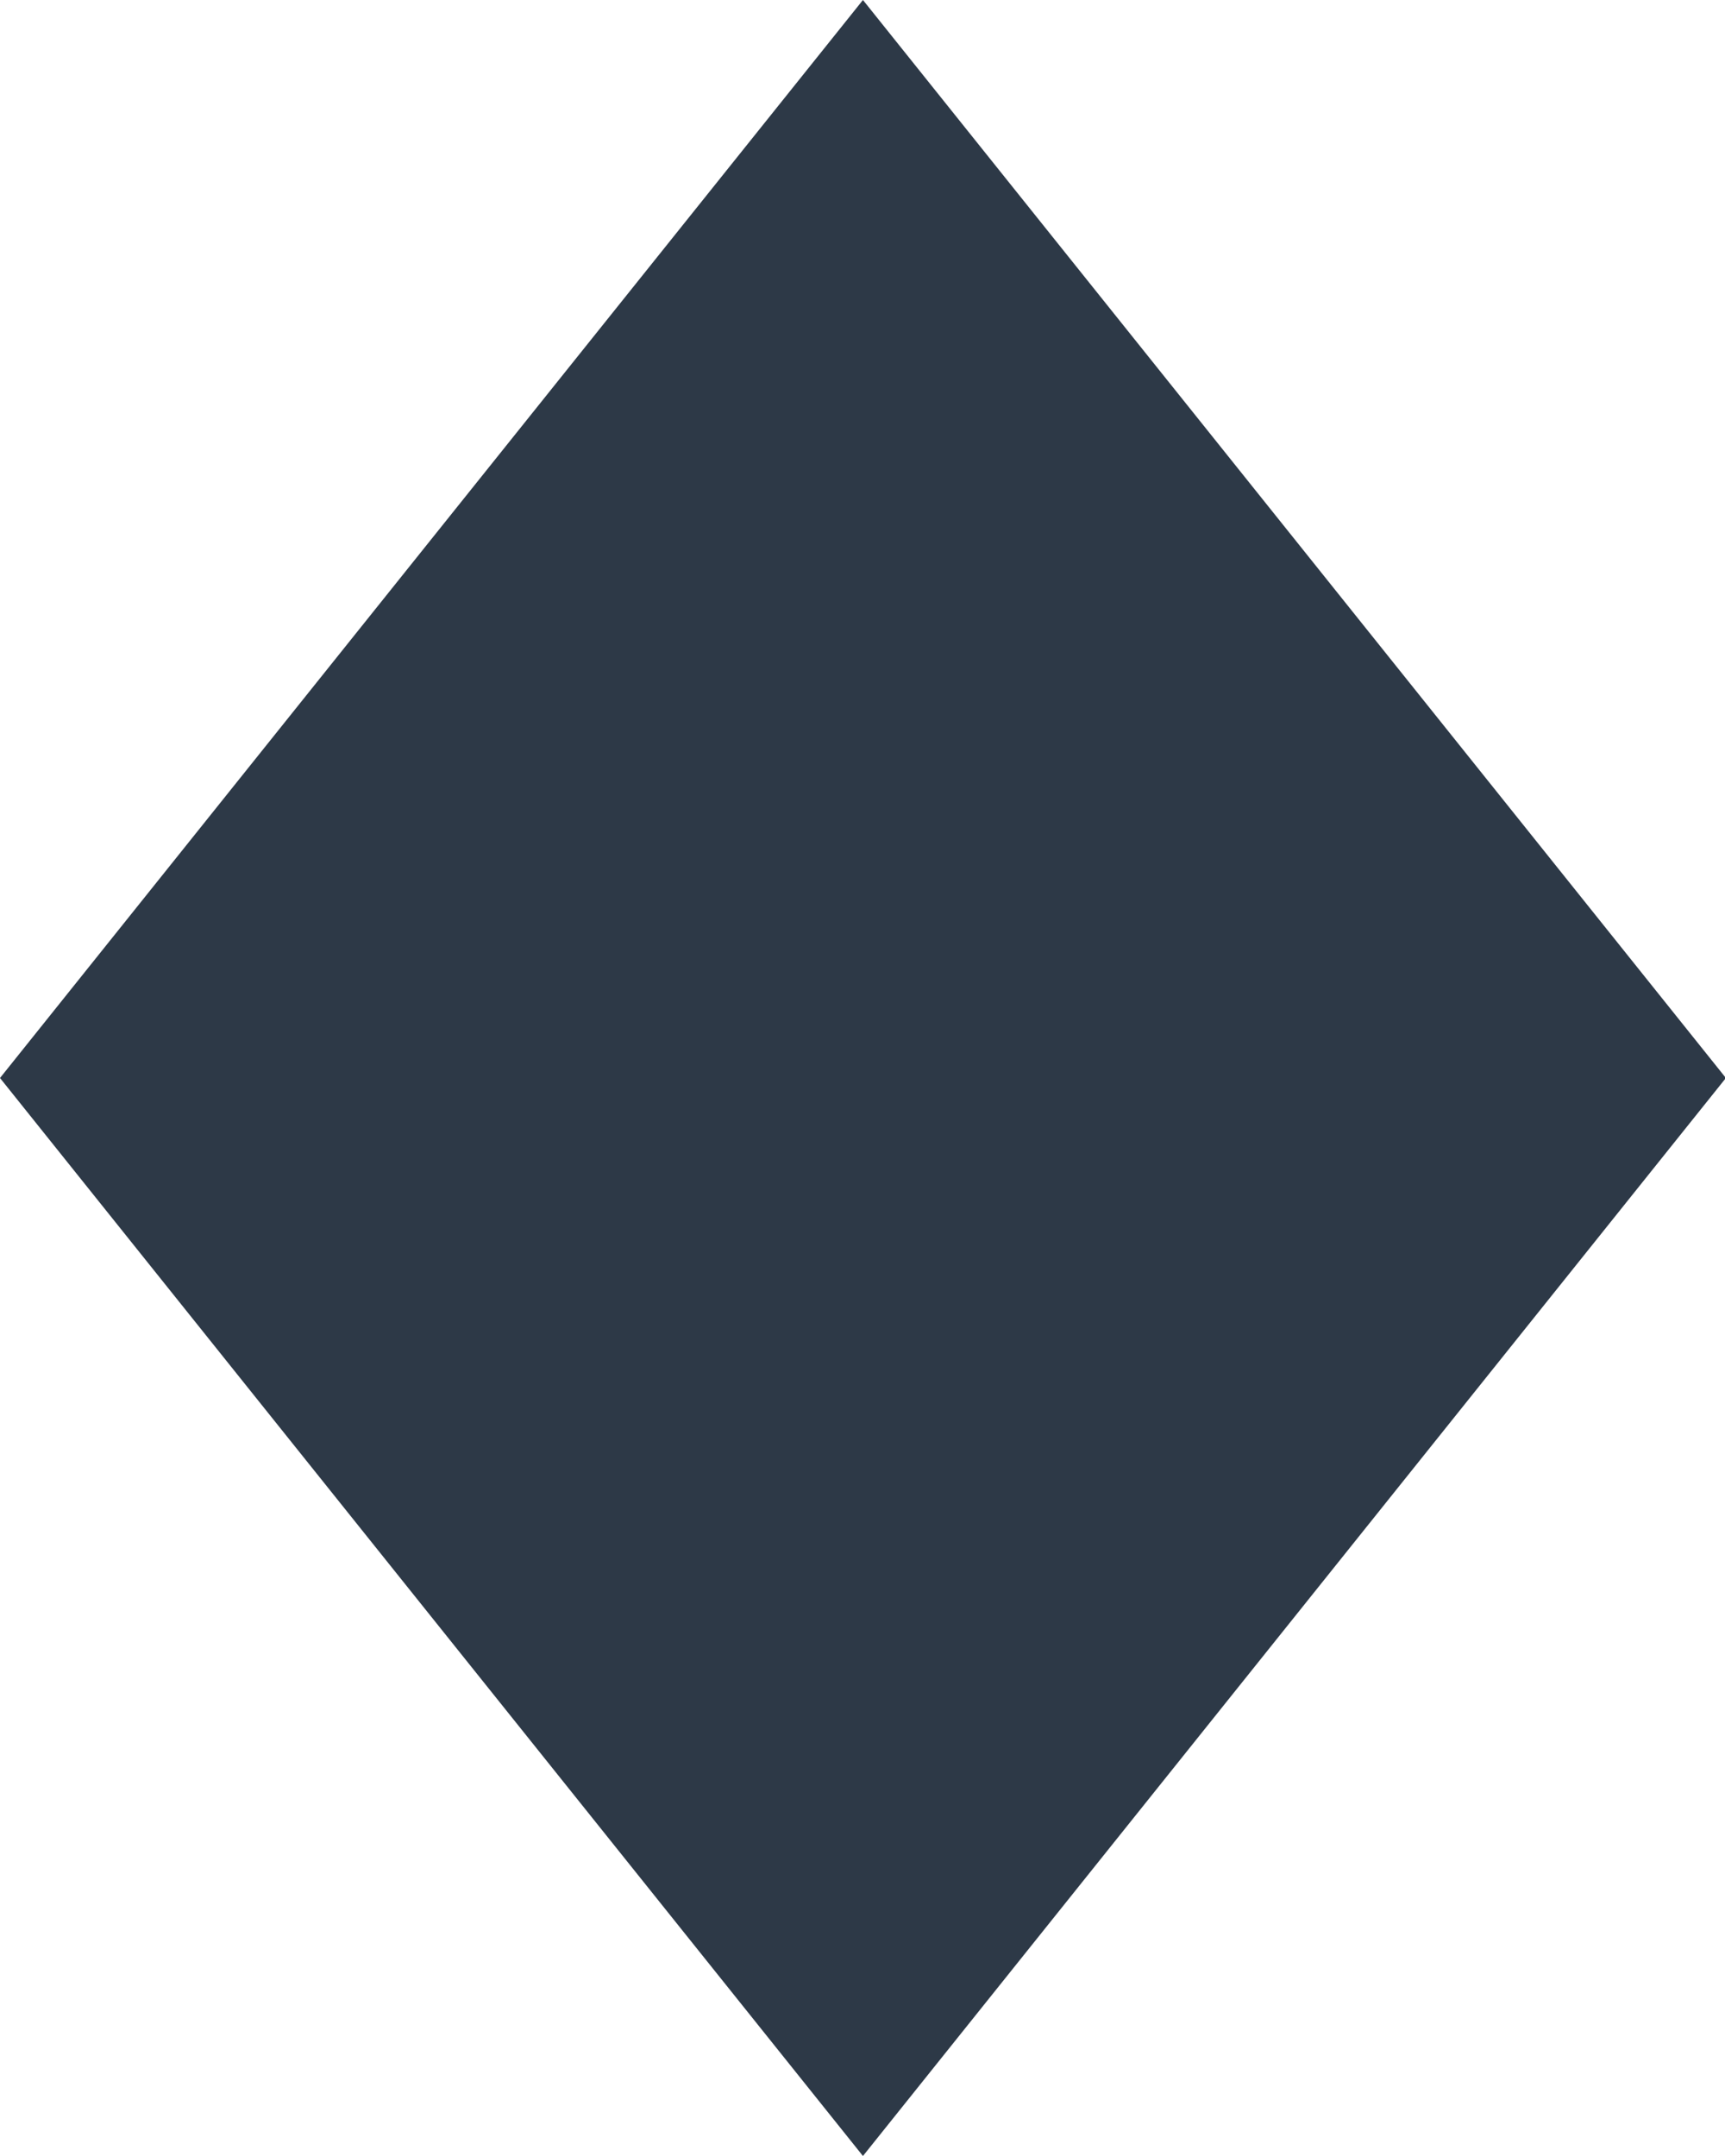 <svg xmlns="http://www.w3.org/2000/svg" width="15.392" height="19.24" viewBox="0 0 15.392 19.24"><defs><style>.a{fill:#2d3947;}</style></defs><path class="a" d="M1226.051,1093.794l7.7,9.62,7.7-9.62-7.7-9.62Z" transform="translate(-1226.051 -1084.174)"/></svg>